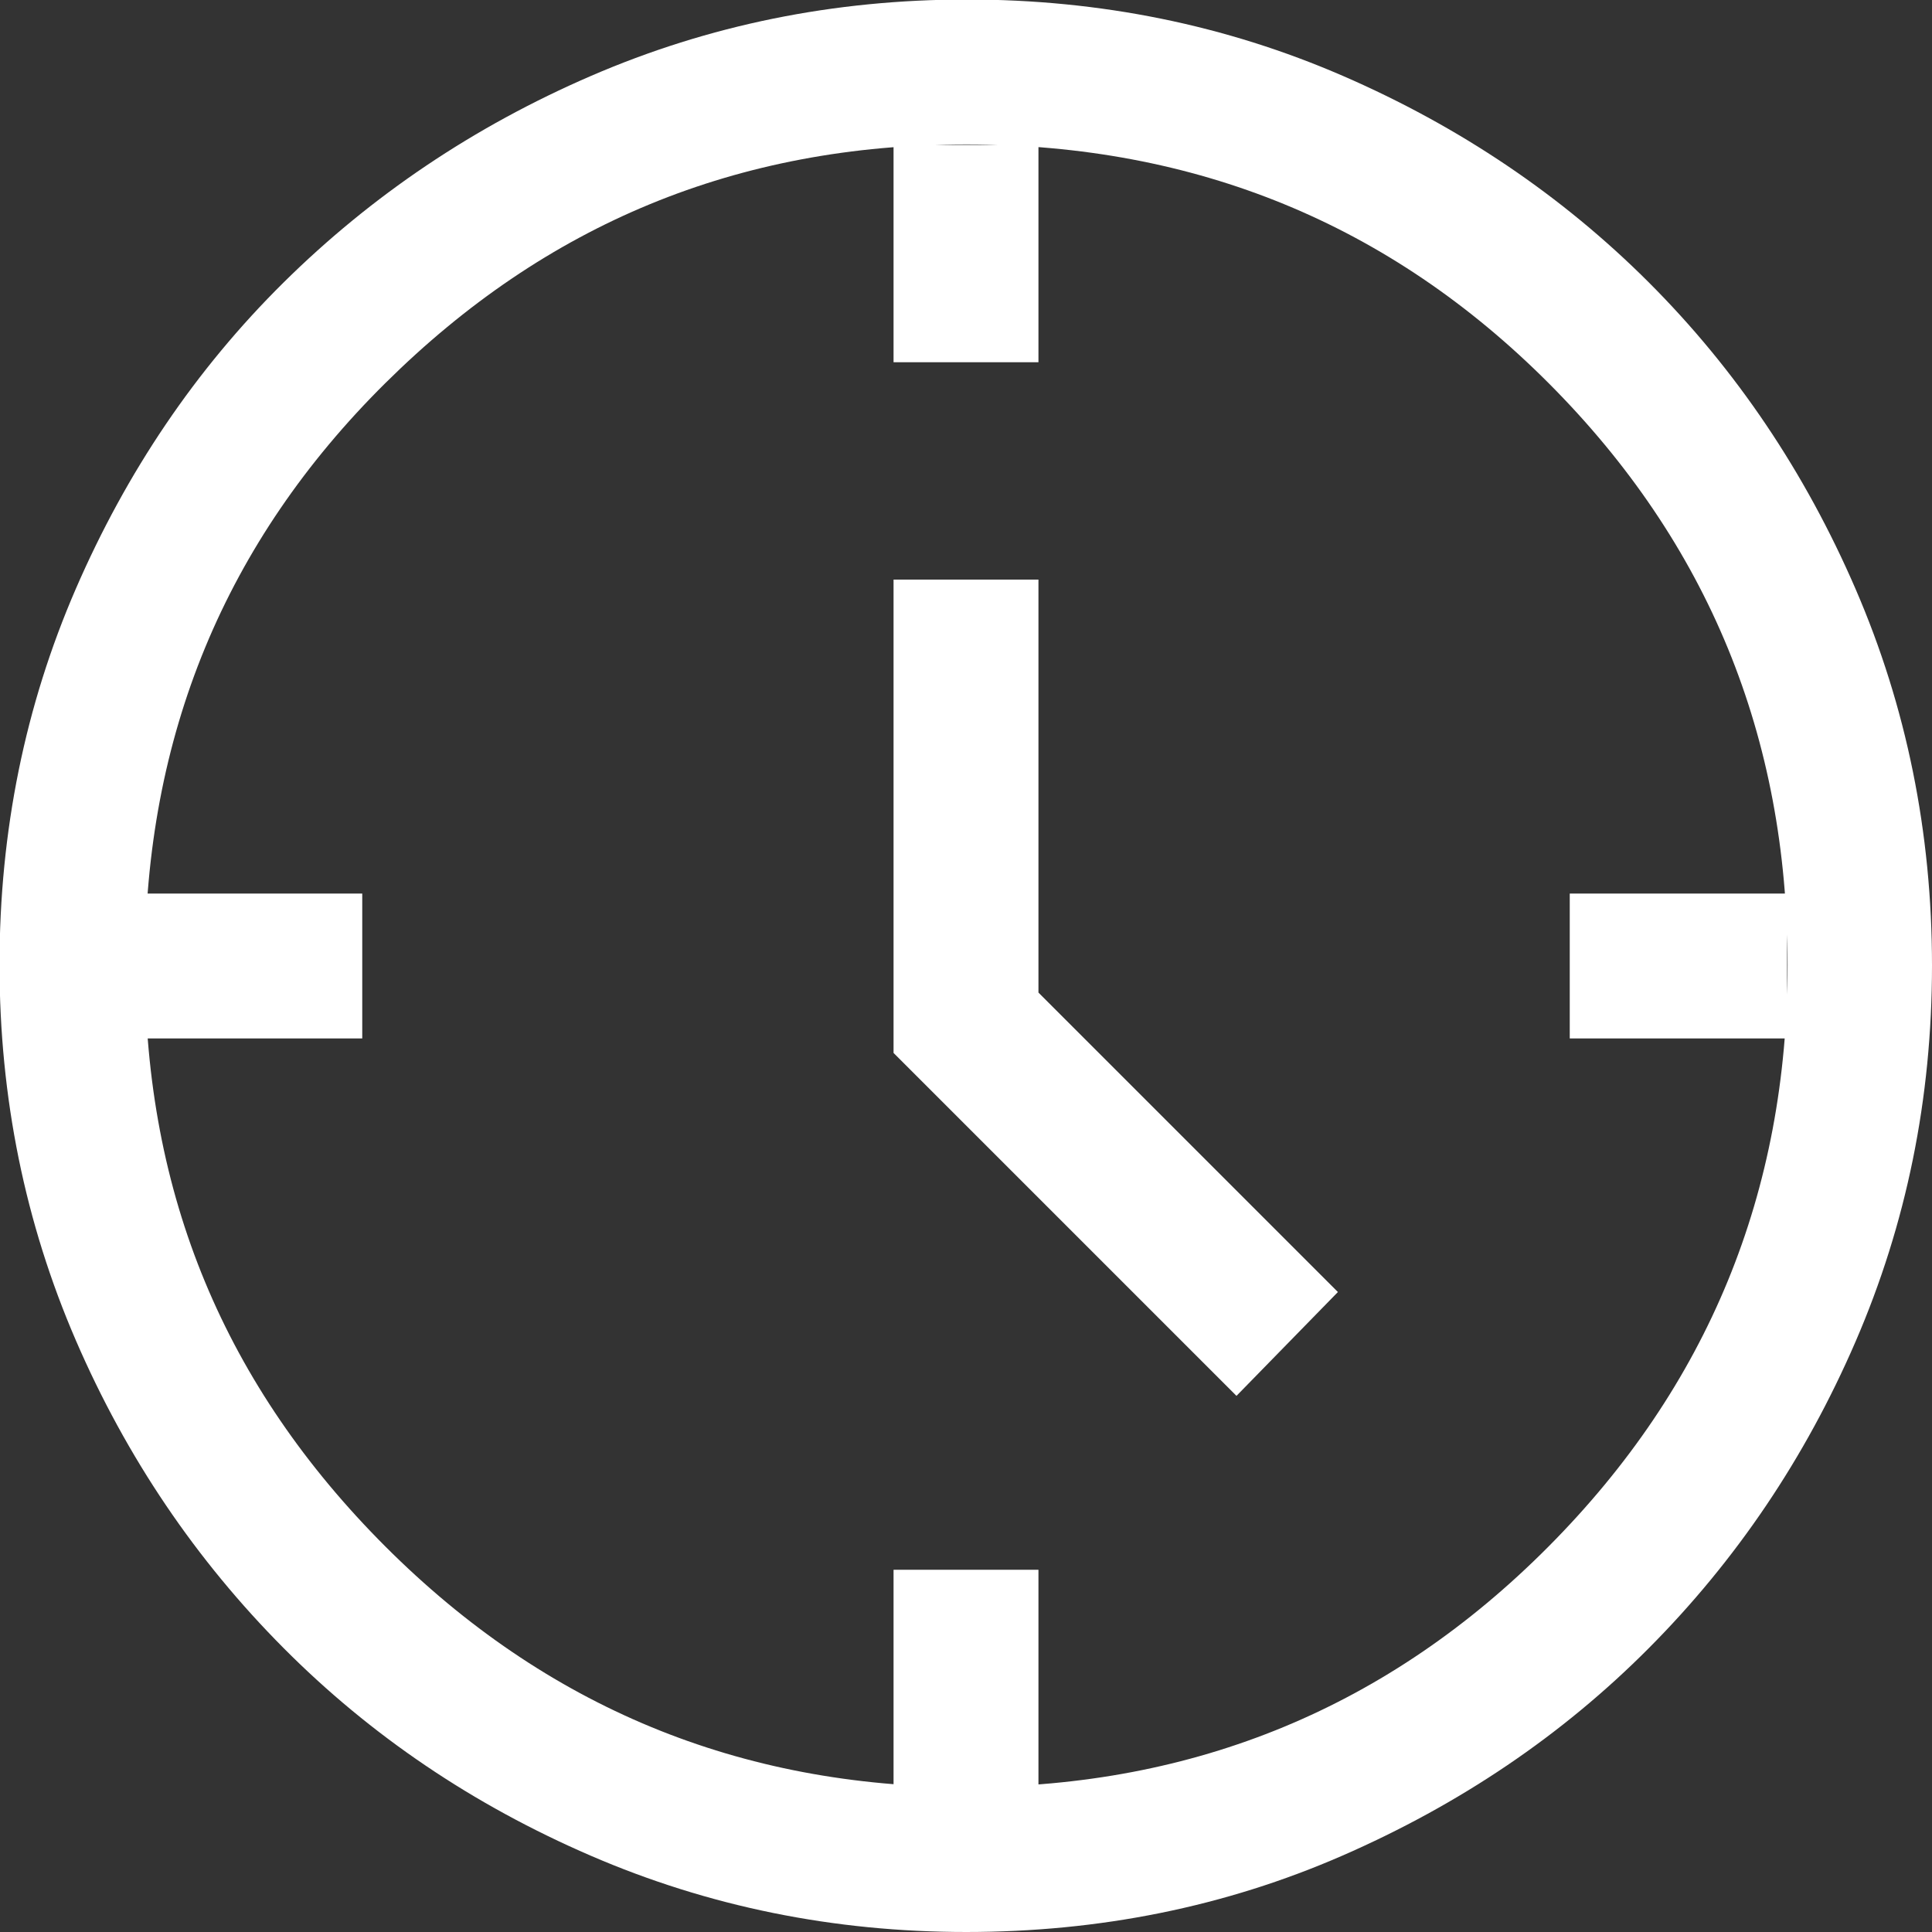 <?xml version="1.0" encoding="UTF-8"?>
<svg id="_レイヤー_2" data-name="レイヤー 2" xmlns="http://www.w3.org/2000/svg" viewBox="0 0 40 40">
  <rect x="0" y="0" width="40" height="40" fill="#333333" stroke="none"/>
  <g id="_レイヤー_1-2" data-name="レイヤー 1">
    <path d="M25.6,28.9l-7.1-7.1v-9.8h3v8.55l6.2,6.2-2.1,2.15ZM18.5,7.5V3h3v4.5h-3ZM32.5,21.5v-3h4.5v3h-4.5ZM18.5,37v-4.5h3v4.5h-3ZM3,21.5v-3h4.5v3H3ZM20.01,40c-2.76,0-5.35-.53-7.78-1.58-2.43-1.05-4.55-2.48-6.36-4.3s-3.25-3.94-4.3-6.37-1.58-5.02-1.58-7.78.53-5.36,1.58-7.78,2.48-4.54,4.3-6.34,3.94-3.23,6.37-4.28,5.02-1.58,7.78-1.58,5.36.53,7.78,1.58,4.54,2.48,6.34,4.28,3.23,3.92,4.28,6.35,1.58,5.03,1.58,7.79-.53,5.35-1.58,7.78c-1.05,2.43-2.48,4.54-4.28,6.35-1.8,1.81-3.92,3.24-6.35,4.3-2.43,1.06-5.03,1.58-7.79,1.58ZM20.03,37c4.72,0,8.73-1.66,12.03-4.98,3.3-3.32,4.95-7.33,4.95-12.05s-1.65-8.73-4.94-12.03c-3.29-3.3-7.31-4.95-12.06-4.95s-8.71,1.65-12.03,4.94c-3.32,3.29-4.98,7.31-4.98,12.06s1.66,8.71,4.98,12.03c3.32,3.32,7.33,4.98,12.05,4.98Z" style="fill: #fff;"/>
  </g>
</svg>
